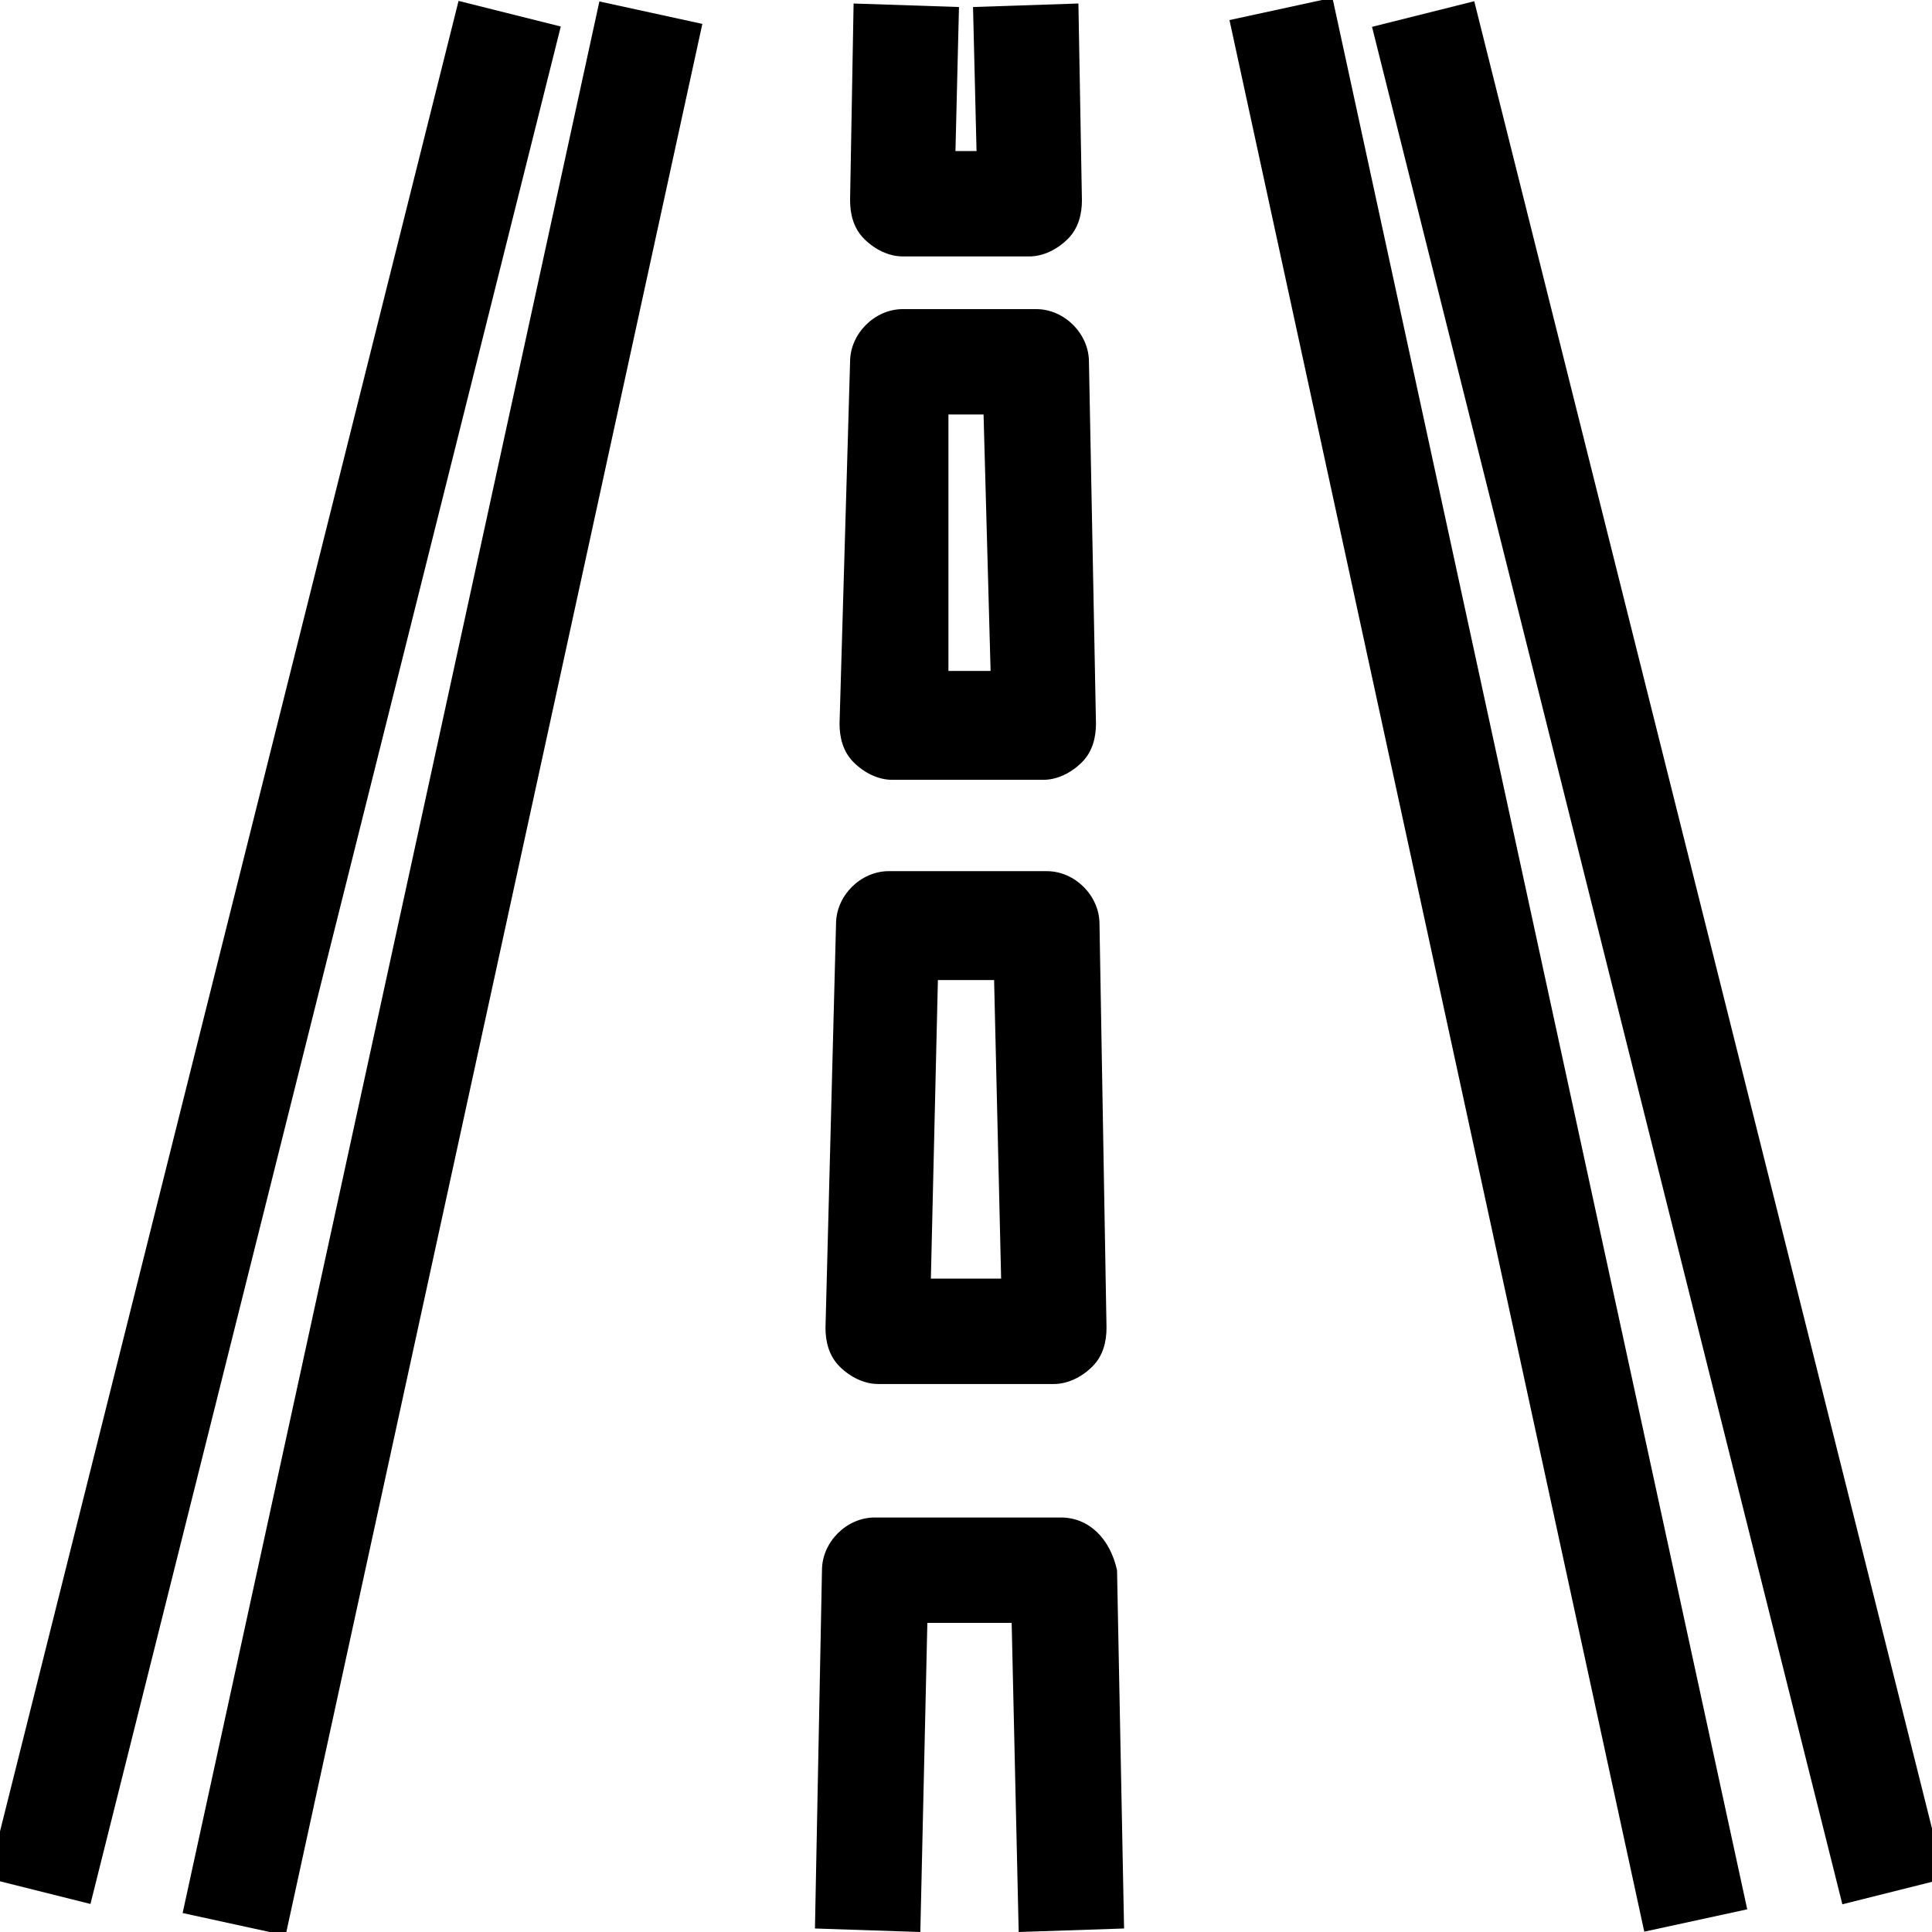 <svg xmlns="http://www.w3.org/2000/svg" xmlns:xlink="http://www.w3.org/1999/xlink" x="0px" y="0px" viewBox="0 0 55 55" style="enable-background:new 0 0 55 55;" xml:space="preserve"><g>	<rect x="-15.3" y="26" transform="matrix(0.213 -0.977 0.977 0.213 -16.944 33.974)" class="st0" width="55.7" height="3"></rect>			<rect x="-19.7" y="25.6" transform="matrix(0.243 -0.97 0.97 0.243 -20.38 28.143)" class="st0" width="55.1" height="3"></rect>	<rect x="40.9" y="-0.4" transform="matrix(0.977 -0.212 0.212 0.977 -4.874 9.633)" class="st0" width="3" height="55.7"></rect>	<rect x="45.7" y="-0.4" transform="matrix(0.97 -0.243 0.243 0.97 -5.173 12.257)" class="st0" width="3" height="55.1"></rect>	<path class="st0" d="M30.2,43.2h-5.3c-0.8,0-1.5,0.7-1.5,1.5l-0.2,10.2l3,0.1l0.2-8.8h2.4l0.2,8.8l3-0.1l-0.2-10.2  C31.6,43.8,31,43.2,30.2,43.2z"></path>	<path class="st0" d="M23.5,37.8c0,0.4,0.1,0.8,0.4,1.1s0.7,0.5,1.1,0.5h5c0.4,0,0.8-0.2,1.1-0.5c0.3-0.3,0.4-0.7,0.4-1.1l-0.2-11.5  c0-0.8-0.7-1.5-1.5-1.5h-4.5c-0.8,0-1.5,0.7-1.5,1.5L23.5,37.8z M26.7,27.9h1.6l0.2,8.5h-2L26.7,27.9z"></path>	<path class="st0" d="M23.9,20.6c0,0.4,0.1,0.8,0.4,1.1c0.3,0.3,0.7,0.5,1.1,0.5h4.3c0.4,0,0.8-0.2,1.1-0.5c0.3-0.3,0.4-0.7,0.4-1.1  l-0.2-10.3c0-0.8-0.7-1.5-1.5-1.5h-3.8c-0.8,0-1.5,0.7-1.5,1.5L23.9,20.6z M27,11.8H28l0.2,7.3h-1.2L27,11.8z"></path>	<path class="st0" d="M24.3,0.1l-0.1,5.6c0,0.4,0.1,0.8,0.4,1.1c0.3,0.3,0.7,0.5,1.1,0.5h3.6c0.4,0,0.8-0.2,1.1-0.5  c0.3-0.3,0.4-0.7,0.4-1.1l-0.1-5.6l-3,0.1l0.1,4.1h-0.6l0.1-4.1L24.3,0.1z"></path></g></svg>